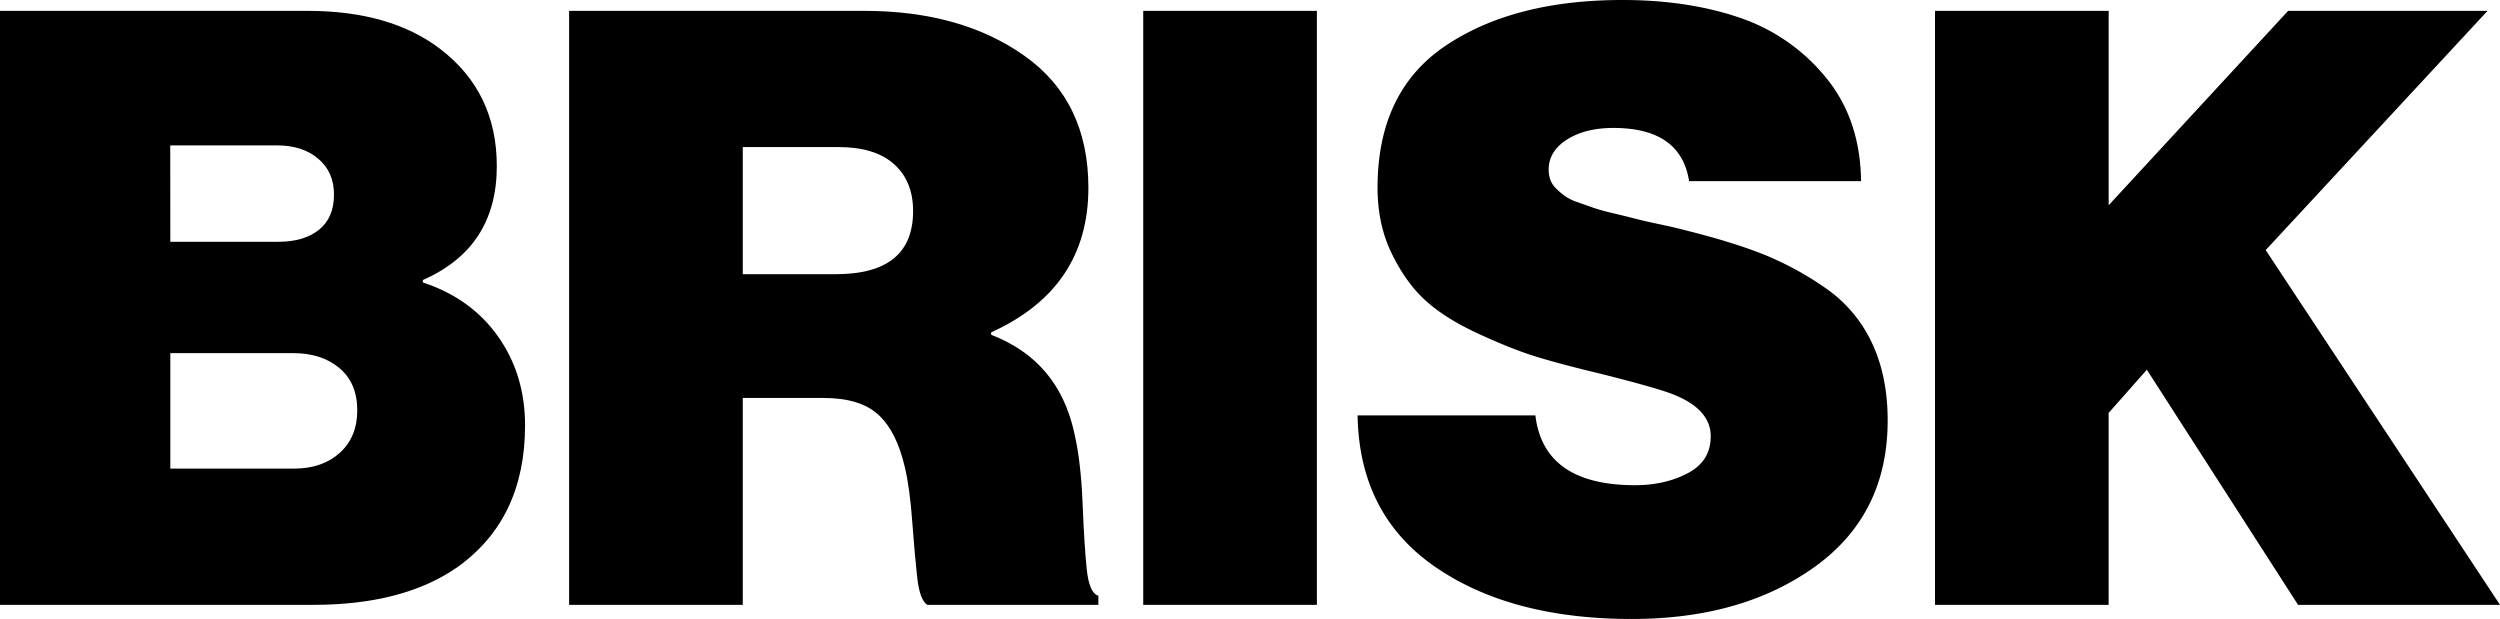<svg xmlns="http://www.w3.org/2000/svg" width="1841.77" height="456.01" viewBox="0 0 1841.77 456.01"><path d="M0,445.6V8H226.47q61.2,0,97.94,28.15Q366,68,366,122.42q0,60-54.48,83.85v1.84q35.51,11.64,55.4,39.79t19.89,65.49q0,69.18-50.19,104.67Q296.86,445.6,230.76,445.6ZM125.48,178.12h79.57q19,0,30-8.88t11-26q0-16.53-11.63-26.32t-30-9.79h-79Zm0,167.1h91.2q20.81,0,33.66-11.63t12.86-31.22q0-20.19-13.16-31.21t-34-11H125.48Z"/><path d="M419.28,445.6V8H636.57Q708.2,8,755,41.32t46.83,97q0,74.07-71.62,106.51v1.83q49.57,19,61.21,72.23,4.89,20.82,6.12,51.72t3.06,48.66q1.85,17.76,8.57,19.59v6.73H683.09q-5.51-3.68-7.34-19.89t-3.68-41.32q-1.83-25.08-5.51-40.4-6.12-26.3-19.58-38.56t-40.4-12.24H547.21V445.6ZM547.21,108.34V202h68.55q56.93,0,56.93-46.52,0-22-14.08-34.58t-41-12.55Z"/><path d="M842.23,445.6V8H970.16V445.6Z"/><path d="M1202.14,456q-89.37,0-145.07-38.56t-56.92-111.4h131q6.1,51.4,73.45,51.41,22,0,38.86-8.87t16.84-27.24q0-20.21-28.77-31.22-12.86-4.89-54.48-15.3-28.15-6.74-45.9-12.24t-42.24-16.83q-24.48-11.32-38.87-24.49t-24.79-34.58q-10.41-21.42-10.4-48.36,0-71,50.19-104.67T1195.41,0q47.73,0,85.69,12.85a139.56,139.56,0,0,1,63.65,43.77q25.71,30.92,26.32,76.82h-126.7q-6.12-39.16-55.7-39.18-20.82,0-34.27,8.57t-13.47,22a22.17,22.17,0,0,0,1.22,7.65,17.53,17.53,0,0,0,4.29,6.42,51,51,0,0,0,6.43,5.51,36.56,36.56,0,0,0,9.48,4.59l11.33,4a138.63,138.63,0,0,0,14.38,4q9.18,2.16,16.22,4c4.69,1.22,10.91,2.66,18.67,4.28s14.69,3.28,20.81,4.9q31.82,8,54.48,16.83a232.33,232.33,0,0,1,45.6,24.49,101.13,101.13,0,0,1,34.89,40.4q11.93,24.78,11.93,57.84,0,69.18-53.56,107.73T1202.14,456Z"/><path d="M1425.54,445.6V8h127.93V151.19L1685.68,8h146.9L1669.16,184.24,1841.77,445.6H1693l-111.4-173.22-28.16,31.83V445.6Z"/></svg>